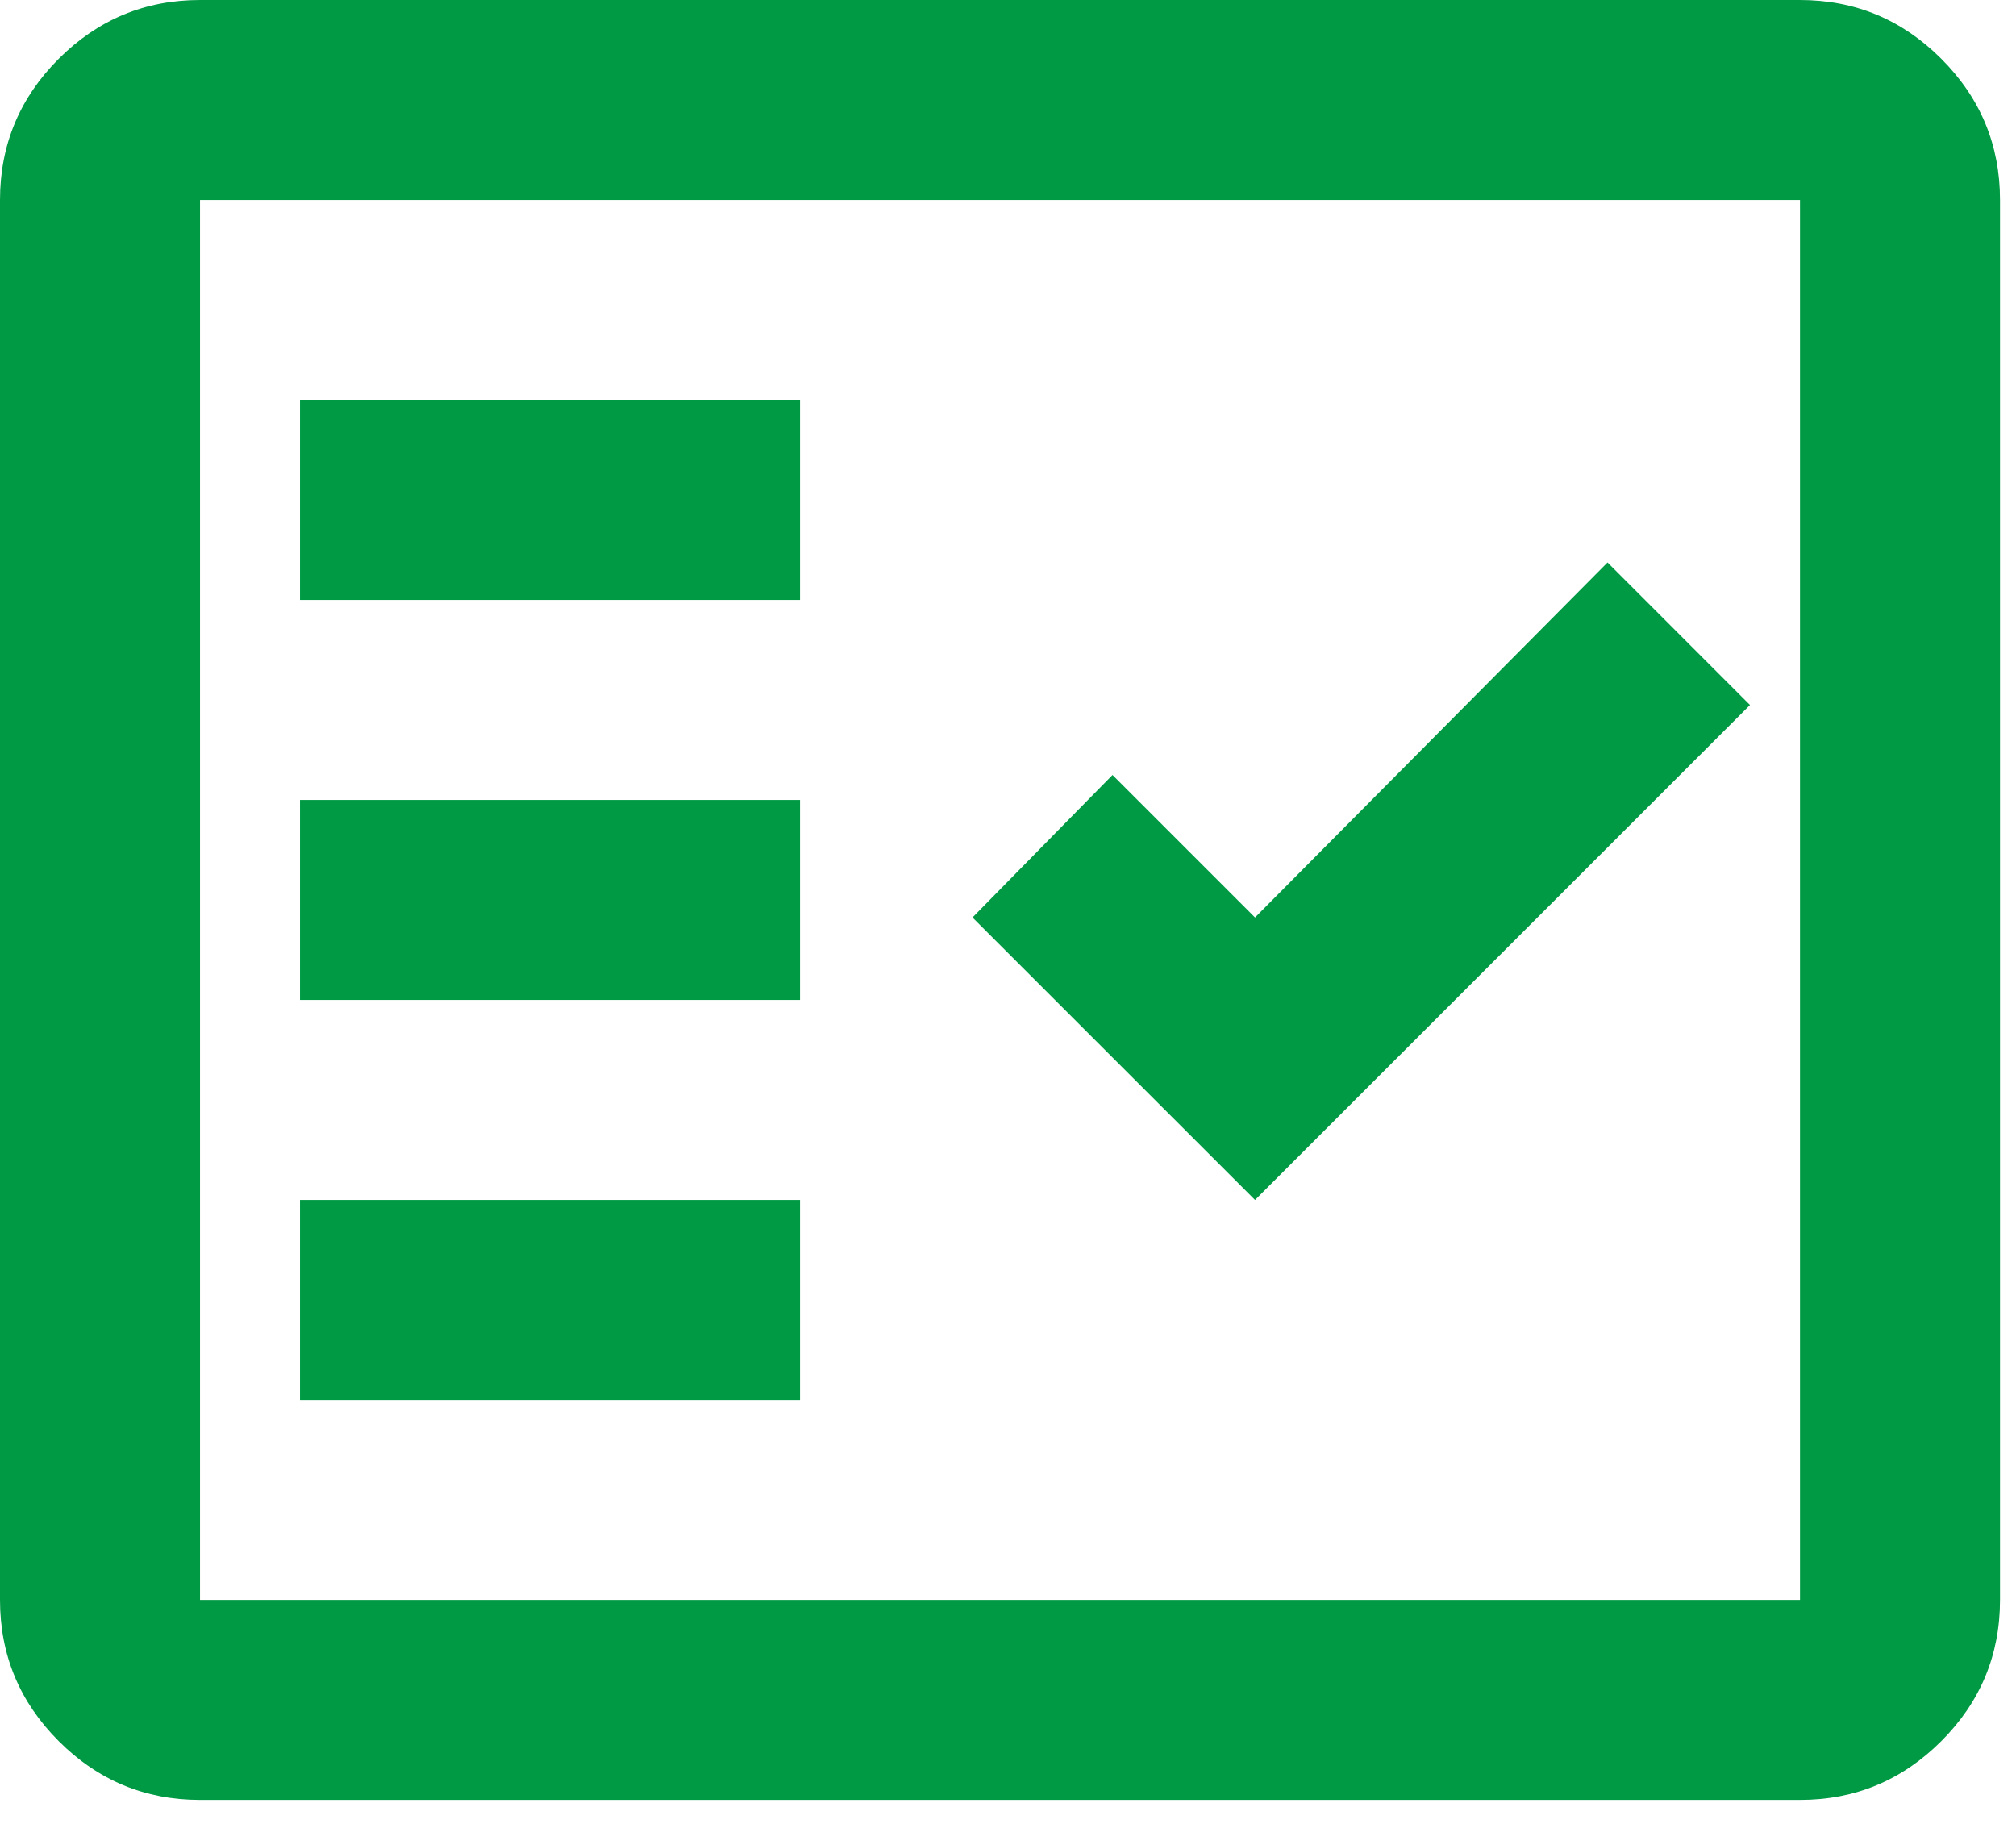 <svg width="42" height="38" viewBox="0 0 42 38" fill="none" xmlns="http://www.w3.org/2000/svg">
<path d="M4.167 37.5C3.021 37.5 2.04 37.092 1.224 36.276C0.408 35.46 0 34.479 0 33.333V4.167C0 3.021 0.408 2.04 1.224 1.224C2.04 0.408 3.021 0 4.167 0H37.5C38.646 0 39.627 0.408 40.443 1.224C41.259 2.04 41.667 3.021 41.667 4.167V33.333C41.667 34.479 41.259 35.46 40.443 36.276C39.627 37.092 38.646 37.5 37.5 37.5H4.167ZM4.167 33.333H37.5V4.167H4.167V33.333ZM6.25 29.167H16.667V25H6.25V29.167ZM26.146 25L36.458 14.688L33.49 11.719L26.146 19.115L23.177 16.146L20.26 19.115L26.146 25ZM6.25 20.833H16.667V16.667H6.25V20.833ZM6.25 12.5H16.667V8.333H6.25V12.5Z" fill="#009A44"/>
</svg>
